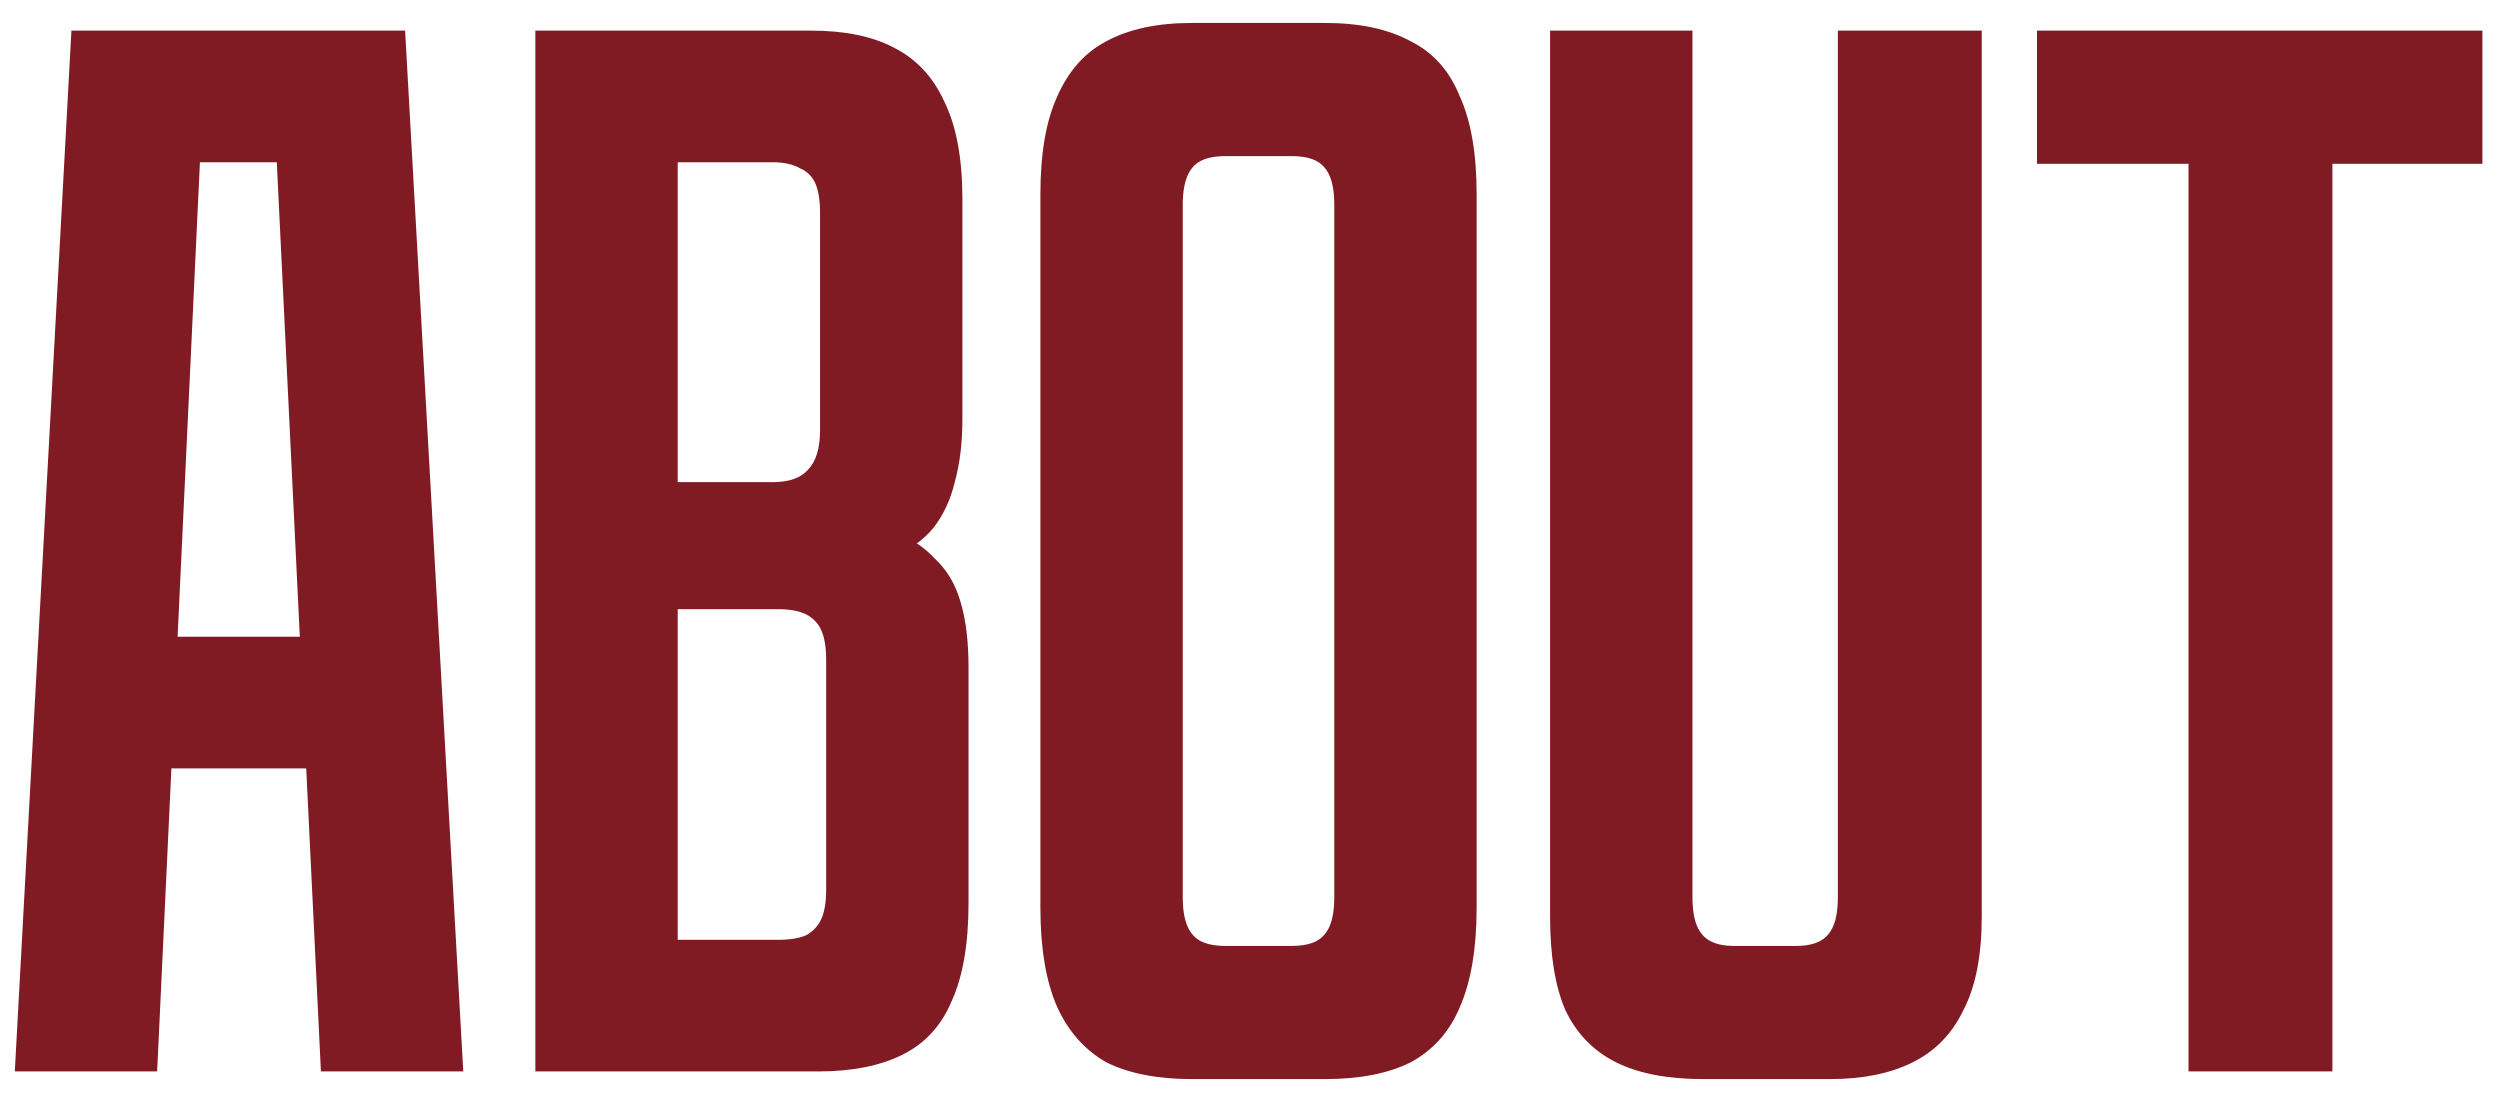 <?xml version="1.0" encoding="UTF-8"?> <svg xmlns="http://www.w3.org/2000/svg" width="98" height="43" viewBox="0 0 98 43" fill="none"><path d="M2.8 1.2H15.88L18.16 42H12.58L10.6 1.2L12.4 6.36H6.28L8.08 1.2L6.16 42H0.58L2.8 1.2ZM5.02 24.96H13.72L13.96 30.12H4.78L5.02 24.96ZM20.986 1.2H31.786C33.106 1.2 34.186 1.42 35.026 1.86C35.906 2.3 36.566 3 37.006 3.96C37.486 4.92 37.726 6.2 37.726 7.8V16.44C37.726 17.36 37.626 18.18 37.426 18.9C37.266 19.58 36.986 20.18 36.586 20.7C36.186 21.18 35.646 21.56 34.966 21.84V20.82C35.646 21.06 36.206 21.42 36.646 21.9C37.126 22.34 37.466 22.92 37.666 23.64C37.866 24.32 37.966 25.16 37.966 26.16V35.4C37.966 37 37.746 38.28 37.306 39.24C36.906 40.2 36.266 40.9 35.386 41.34C34.506 41.78 33.406 42 32.086 42H20.986V1.2ZM30.526 36.84C30.966 36.84 31.326 36.78 31.606 36.66C31.886 36.5 32.086 36.28 32.206 36C32.326 35.72 32.386 35.34 32.386 34.86V25.86C32.386 25.14 32.246 24.64 31.966 24.36C31.686 24.04 31.206 23.88 30.526 23.88H26.566V36.84H30.526ZM30.286 18.9C30.926 18.9 31.386 18.74 31.666 18.42C31.986 18.1 32.146 17.58 32.146 16.86V8.34C32.146 7.86 32.086 7.48 31.966 7.2C31.846 6.92 31.646 6.72 31.366 6.6C31.086 6.44 30.726 6.36 30.286 6.36H26.566V18.9H30.286ZM46.724 42.3C45.364 42.3 44.244 42.08 43.364 41.64C42.524 41.16 41.884 40.44 41.444 39.48C41.004 38.48 40.784 37.18 40.784 35.58V7.62C40.784 6.02 41.004 4.74 41.444 3.78C41.884 2.78 42.524 2.06 43.364 1.62C44.244 1.14 45.364 0.9 46.724 0.9H51.944C53.304 0.9 54.424 1.14 55.304 1.62C56.184 2.06 56.824 2.78 57.224 3.78C57.664 4.74 57.884 6.02 57.884 7.62V35.58C57.884 37.18 57.664 38.48 57.224 39.48C56.824 40.44 56.184 41.16 55.304 41.64C54.424 42.08 53.304 42.3 51.944 42.3H46.724ZM50.624 37.08C51.024 37.08 51.344 37.02 51.584 36.9C51.824 36.78 52.004 36.58 52.124 36.3C52.244 36.02 52.304 35.64 52.304 35.16V8.04C52.304 7.56 52.244 7.18 52.124 6.9C52.004 6.62 51.824 6.42 51.584 6.3C51.344 6.18 51.024 6.12 50.624 6.12H48.044C47.644 6.12 47.324 6.18 47.084 6.3C46.844 6.42 46.664 6.62 46.544 6.9C46.424 7.18 46.364 7.56 46.364 8.04V35.16C46.364 35.64 46.424 36.02 46.544 36.3C46.664 36.58 46.844 36.78 47.084 36.9C47.324 37.02 47.644 37.08 48.044 37.08H50.624ZM66.764 42.3C65.364 42.3 64.224 42.08 63.344 41.64C62.464 41.2 61.804 40.52 61.364 39.6C60.964 38.68 60.764 37.46 60.764 35.94V1.2H66.344V35.16C66.344 35.64 66.404 36.02 66.524 36.3C66.644 36.58 66.824 36.78 67.064 36.9C67.304 37.02 67.604 37.08 67.964 37.08H70.424C70.784 37.08 71.084 37.02 71.324 36.9C71.564 36.78 71.744 36.58 71.864 36.3C71.984 36.02 72.044 35.64 72.044 35.16V1.2H77.684V35.94C77.684 37.46 77.444 38.68 76.964 39.6C76.524 40.52 75.864 41.2 74.984 41.64C74.104 42.08 73.024 42.3 71.744 42.3H66.764ZM85.79 6.42H79.85V1.2H97.31V6.42H91.43V42H85.79V6.42Z" fill="#801A23"></path></svg> 